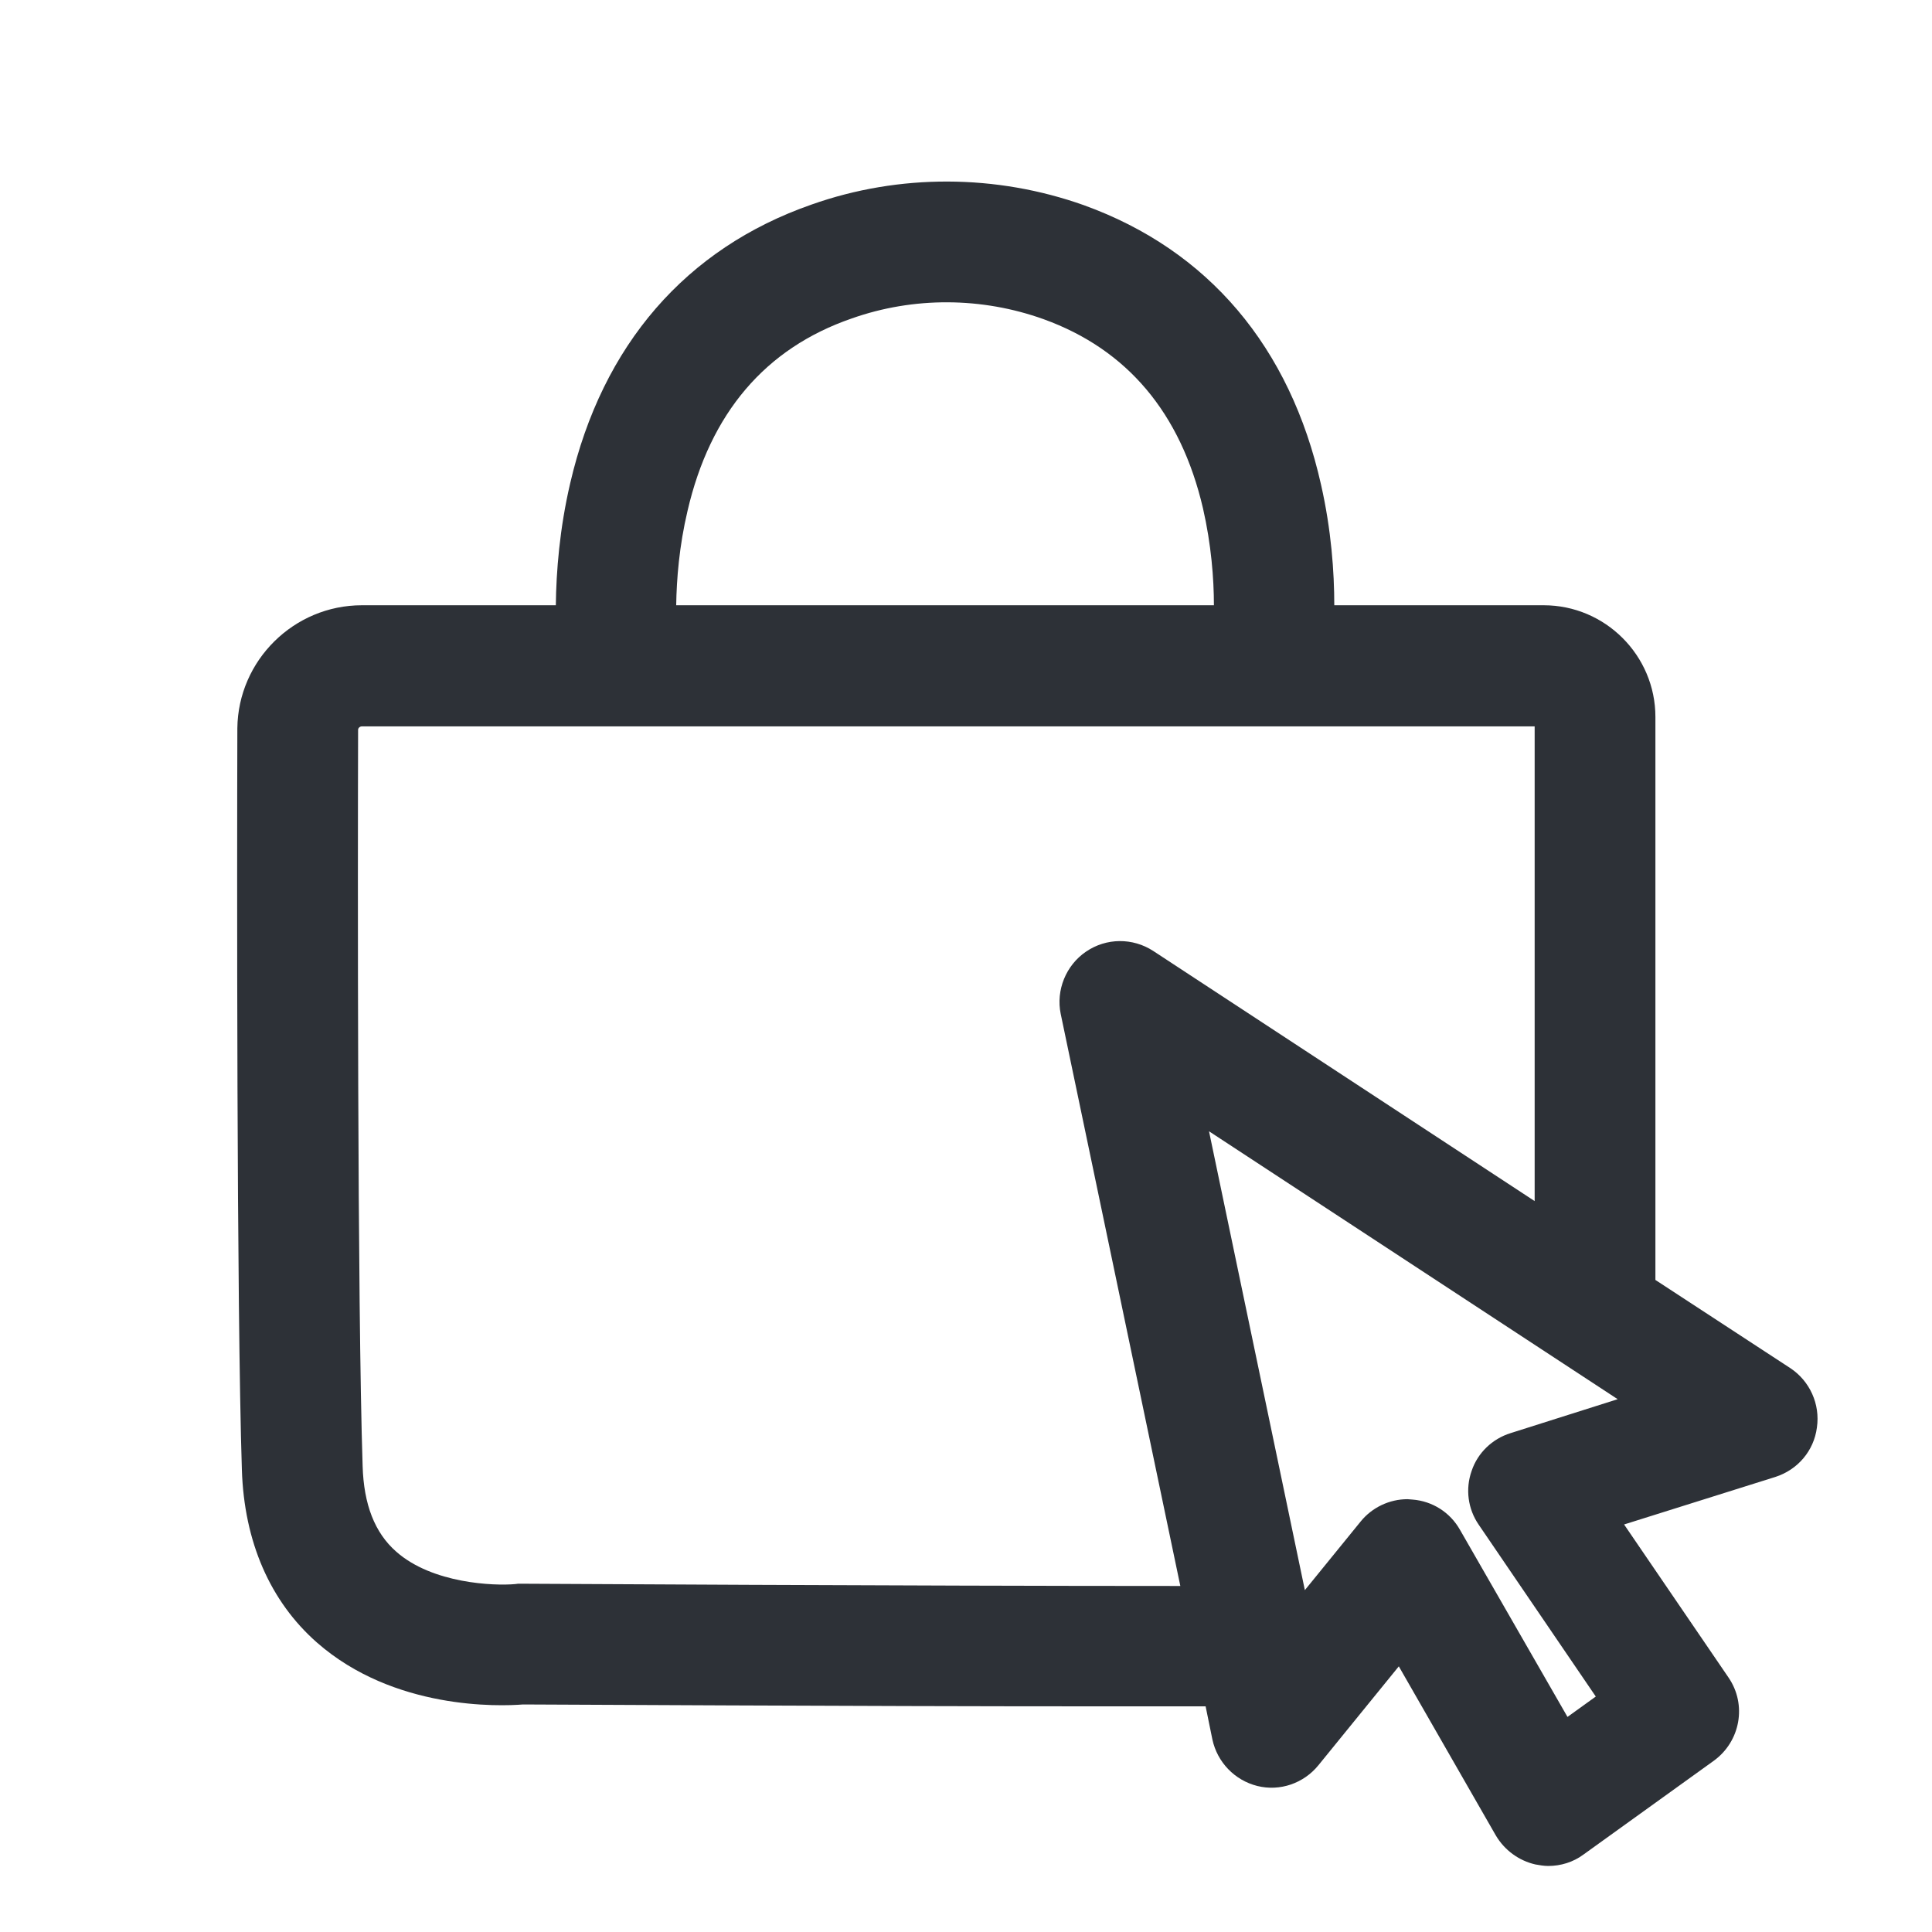 <?xml version="1.0" encoding="utf-8"?>
<!-- Generator: Adobe Illustrator 25.0.1, SVG Export Plug-In . SVG Version: 6.00 Build 0)  -->
<svg version="1.1" id="Calque_1" xmlns="http://www.w3.org/2000/svg" xmlns:xlink="http://www.w3.org/1999/xlink" x="0px" y="0px"
	 viewBox="0 0 512 512" style="enable-background:new 0 0 512 512;" xml:space="preserve">
<style type="text/css">
	.st0{fill:#2D3137;}
</style>
<path class="st0" d="M474.5,362.6l-35.8-23.4V190c0-16.3-13.3-29.6-29.6-29.6h-55.5c0-8.8-0.8-20-3.5-31.9
	c-8.2-36.6-29.9-62.2-62.8-74.1c-23.3-8.3-49-8.4-72.2-0.2c-33.3,11.6-55.5,37.2-64,73.9c-2.8,12-3.7,23.4-3.8,32.3H95.9
	c-18,0-32.8,14.6-33,32.6l0,0.1c-0.1,35.1-0.2,153,1.2,196.4c0.6,19.1,7.5,34.9,19.9,45.8c20.4,17.9,48.4,16.9,54.6,16.4
	c8.4,0,86.5,0.5,152.2,0.5c9.9,0,19.6,0,28.7,0l1.8,8.8c1.3,6,5.9,10.8,11.9,12.3c6,1.5,12.3-0.7,16.2-5.5l21.3-26.2l25.7,44.8
	c2.3,3.9,6.1,6.7,10.5,7.7c1.1,0.2,2.3,0.4,3.4,0.4c3.3,0,6.6-1,9.3-3l34.6-24.9c7-5.1,8.8-14.8,3.9-22l-27.7-40.6l40.1-12.6
	c5.9-1.9,10.2-6.9,11-13.1C482.4,372.1,479.6,366,474.5,362.6z M182.2,135.4c6-25.9,20.6-43.1,43.5-51c16.4-5.8,34.5-5.7,50.9,0.2
	c22.1,8,36.3,24.8,42.2,50.1c2.2,9.6,2.9,18.7,2.9,25.7H179.2C179.3,153.5,180,144.7,182.2,135.4z M138.1,419.7l-0.8,0l-0.8,0.1
	c-5.5,0.5-21.9-0.1-31.5-8.6c-5.7-5-8.6-12.5-8.9-22.7c-1.4-42.8-1.3-160-1.2-195.1c0-0.5,0.5-0.9,1-0.9h240.8c0,0,0,0,0.1,0
	c0,0,0,0,0,0h69.9v125.8l-101.1-66.3c-5.4-3.5-12.4-3.5-17.8,0.2c-5.3,3.6-8,10.2-6.7,16.5l31.7,151.6
	C240.9,420.3,139.2,419.7,138.1,419.7z M391.9,404.1l31,45.5l-7.5,5.4l-28.5-49.6c-2.6-4.6-7.3-7.6-12.6-8c-0.4,0-0.9-0.1-1.3-0.1
	c-4.8,0-9.4,2.2-12.4,5.9l-14.8,18.2l-25.4-121.6l108.3,71l-28.4,9c-4.8,1.5-8.7,5.2-10.3,10C388.3,394.6,389,399.9,391.9,404.1z"/>
</svg>
